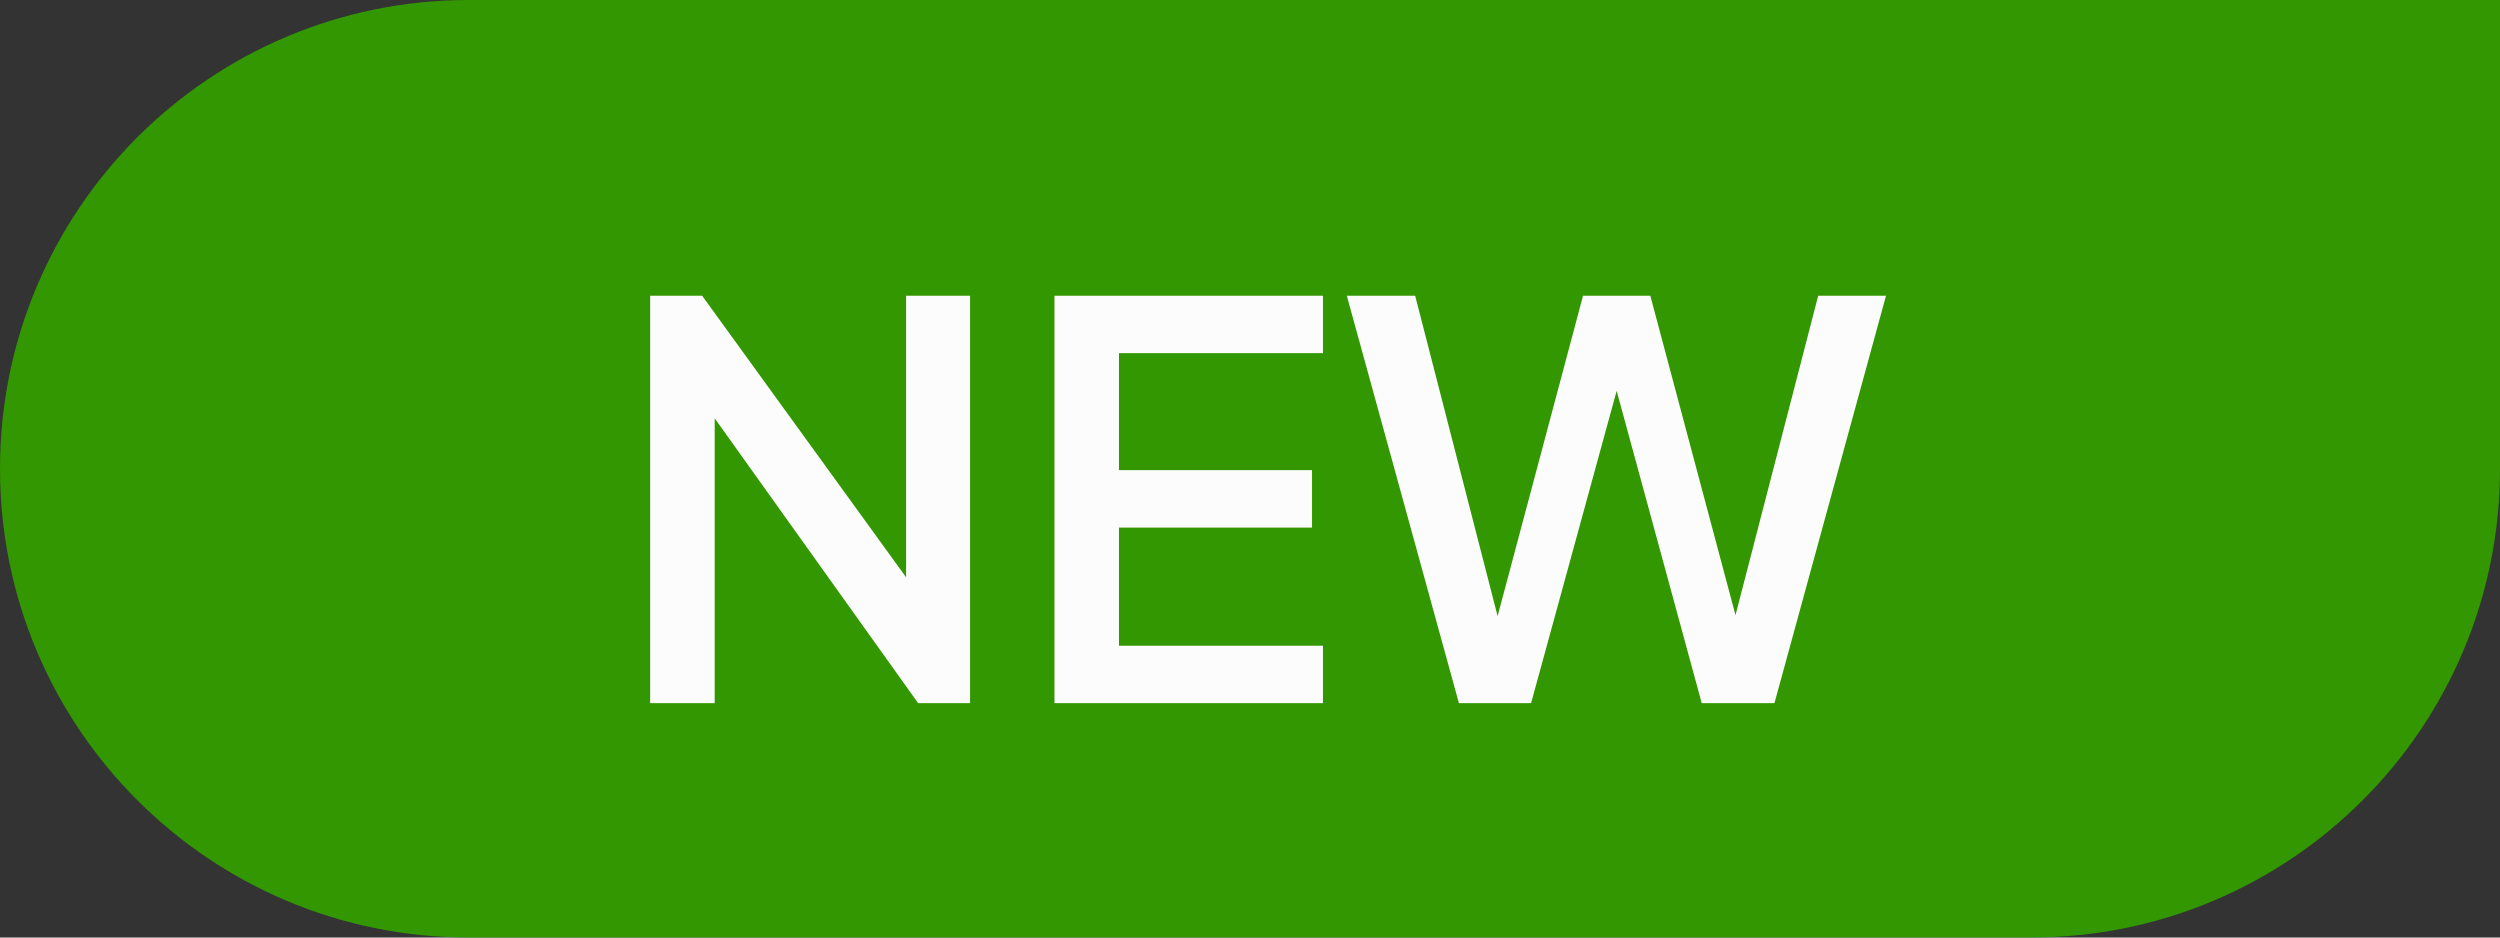 <svg width="64" height="24" viewBox="0 0 64 24" fill="none" xmlns="http://www.w3.org/2000/svg"><rect x="0" y="0" width="64" height="24" fill="#333333" stroke="none"/><path d="M0 12C0 5.373 5.373 0 12 0H64V12C64 18.627 58.627 24 52 24H12C5.373 24 0 18.627 0 12V12Z" fill="#329700"/><path d="M16.644 18V7.57H17.974L23.826 15.648L23.196 15.746V7.57H24.834V18H23.504L17.694 9.866L18.296 9.754V18H16.644ZM26.994 18V7.57H33.868V9.04H28.646V12.036H33.588V13.506H28.646V16.53H33.868V18H26.994ZM37.348 18L34.478 7.57H36.228L38.552 16.6H38.118L40.526 7.57H42.248L44.656 16.6H44.208L46.546 7.57H48.282L45.426 18H43.564L41.142 9.11H41.632L39.196 18H37.348Z" fill="#FCFCFC"/></svg>